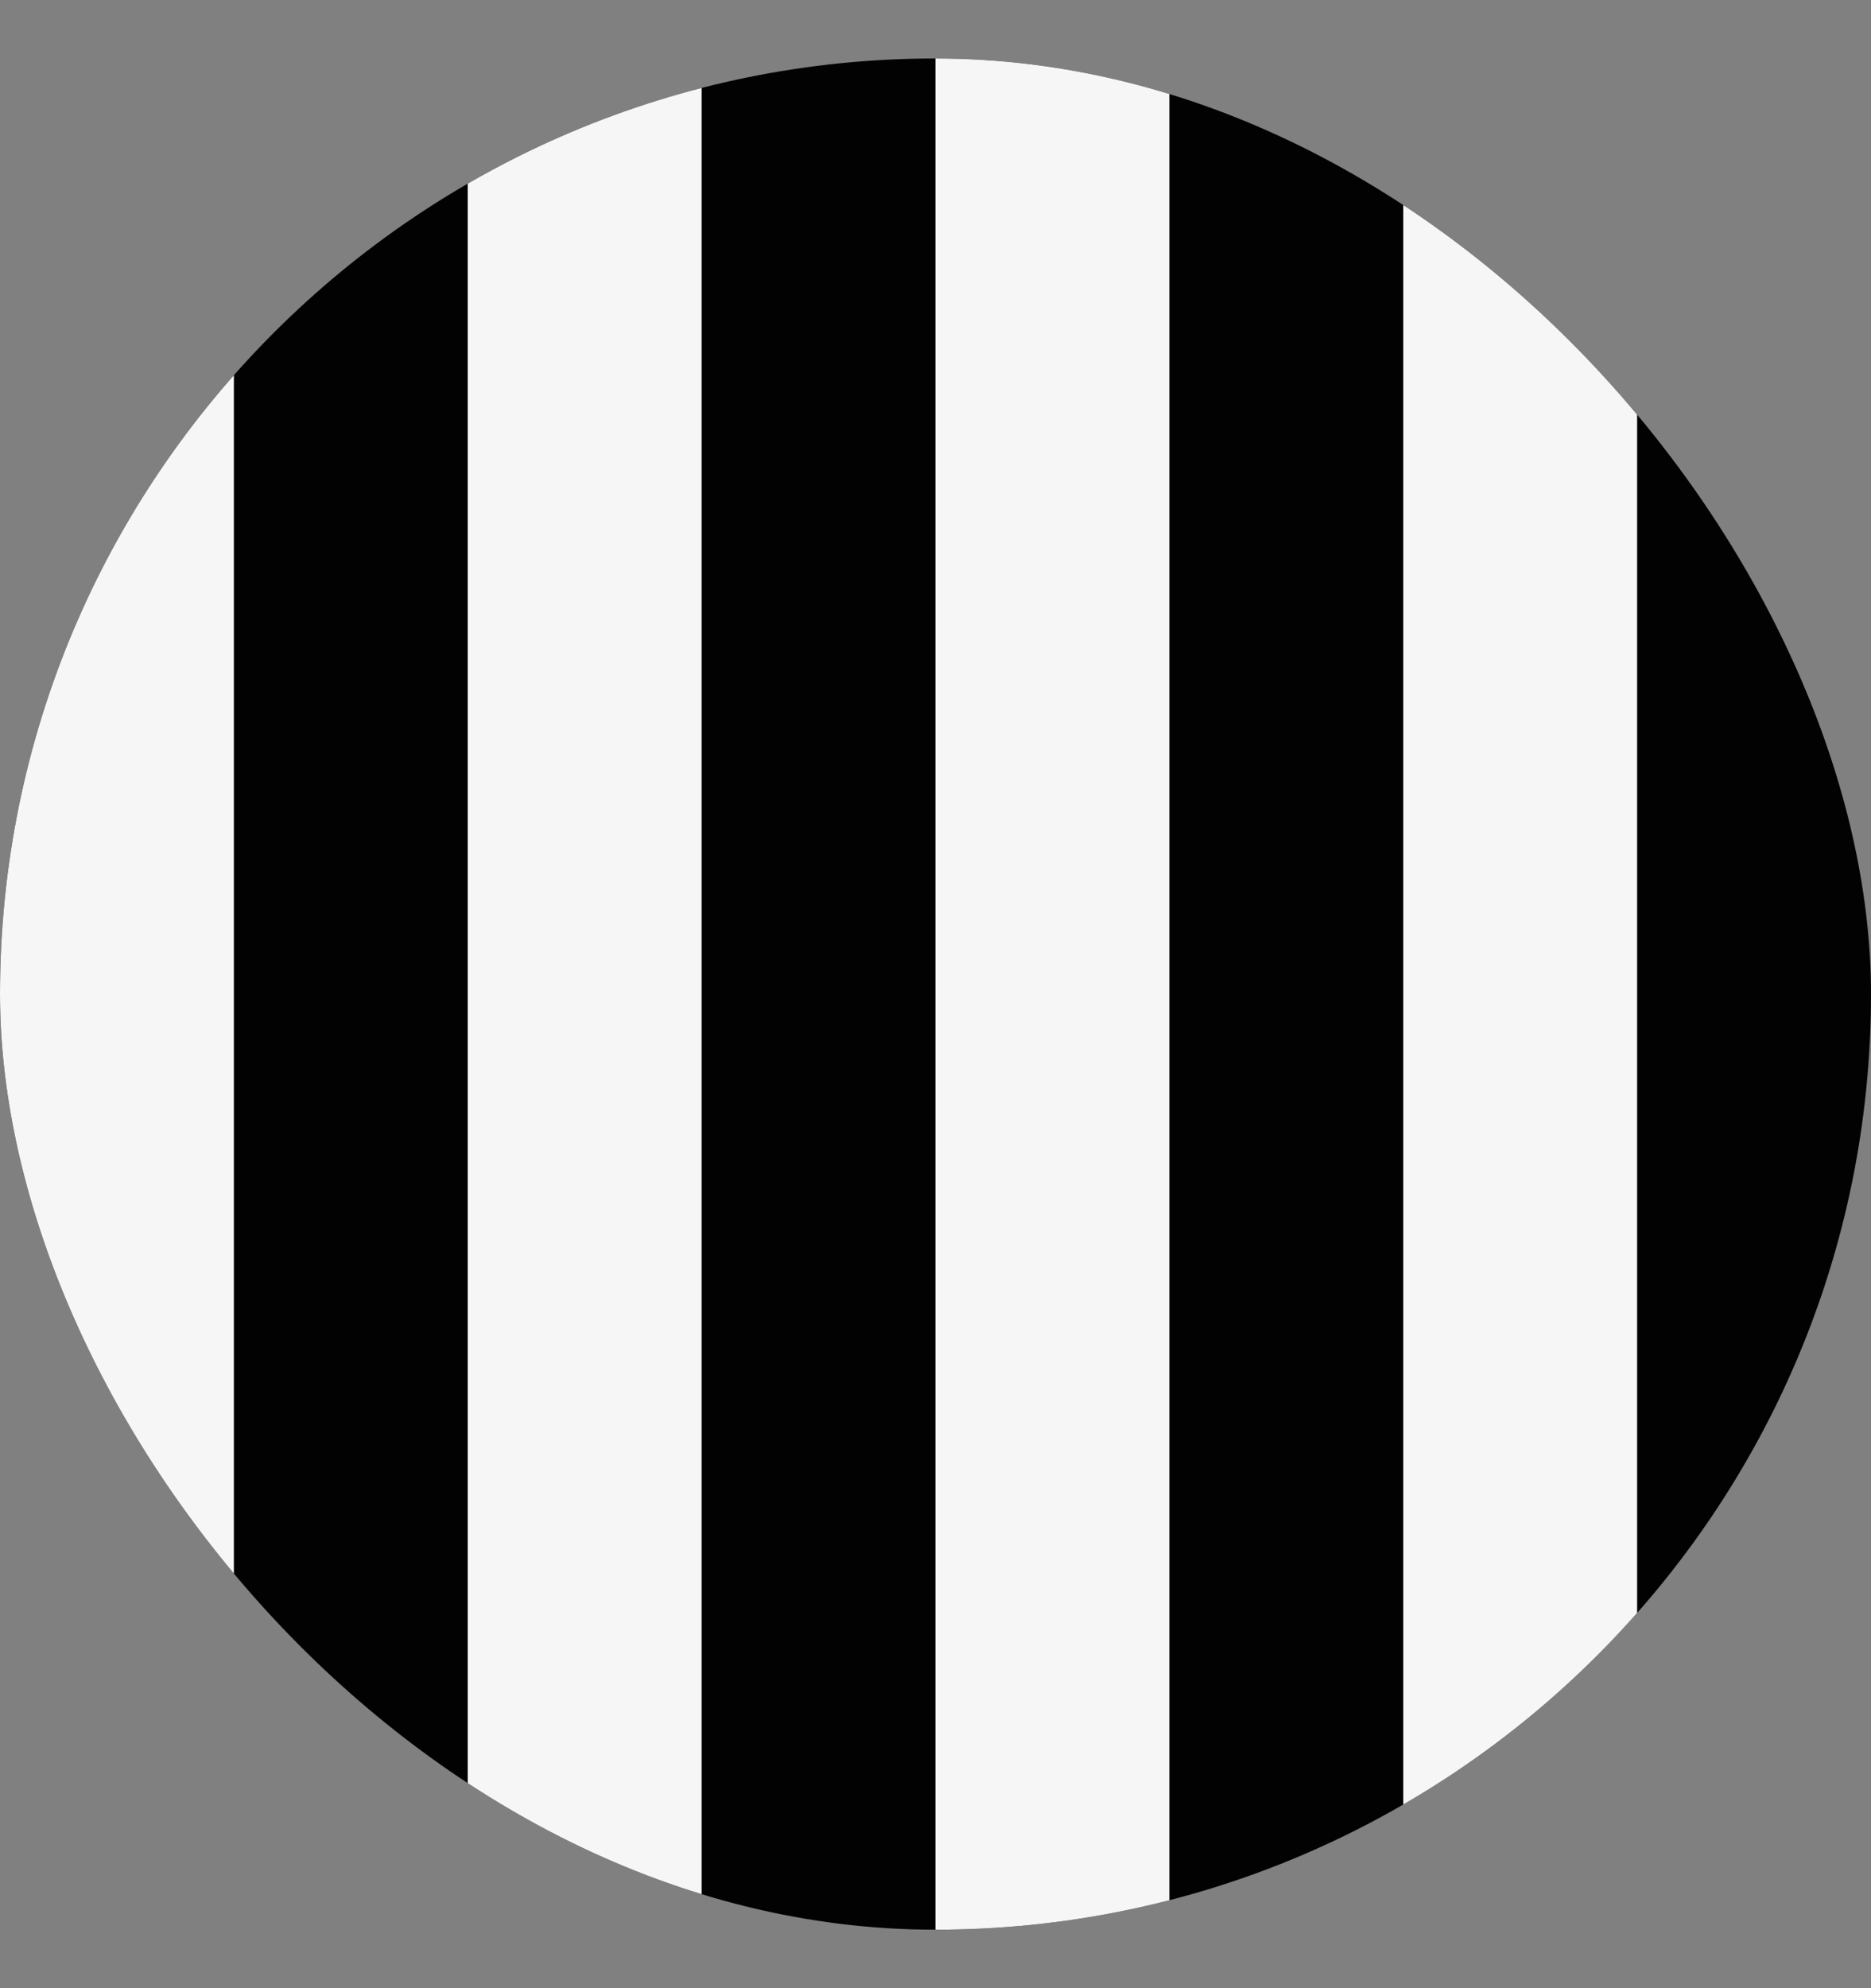 <svg xmlns="http://www.w3.org/2000/svg" width="16" height="17" fill="none"><rect width="100%" height="100%" fill="#808080" stroke="none"/><g clip-path="url(#a)"><rect width="16" height="16" y=".5" fill="#010201" rx="8"/><path fill="#F6F6F6" d="M0-1h2v18H0zM4-1h2v18H4zM8-1h2v18H8zM12-1h2v18h-2z"/></g><defs><clipPath id="a"><rect width="16" height="16" y=".5" fill="#fff" rx="8"/></clipPath></defs></svg>
